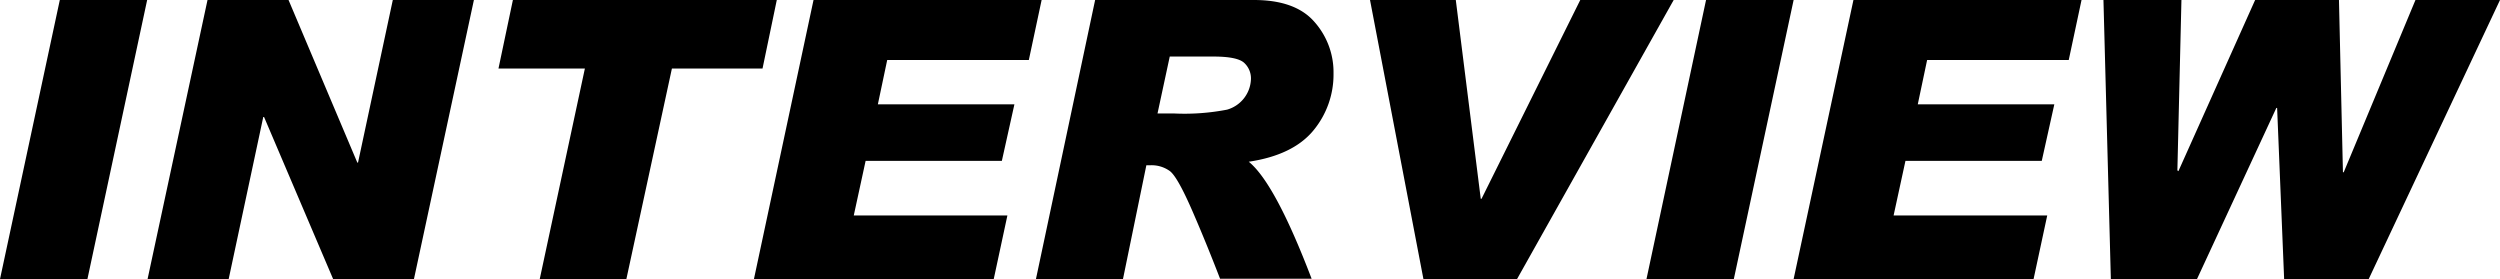<svg xmlns="http://www.w3.org/2000/svg" viewBox="0 0 320.58 35.79"><title>アセット 29</title><g id="レイヤー_2" data-name="レイヤー 2"><g id="レイヤー_3" data-name="レイヤー 3"><path d="M18.87,0,11.21,35.79H0L7.67,0Z"/><path d="M60.77,0,53.08,35.79H42.72L33.86,15h-.1l-4.44,20.8H18.92L26.61,0H37l8.82,20.85h.09L50.37,0Z"/><path d="M99.61,0,97.78,8.79H86.16l-5.84,27H69.21L75,8.79H63.92L65.77,0Z"/><path d="M133.57,0l-1.64,7.69H113.77l-1.2,5.69h17.51l-1.61,7.25H111l-1.52,7h19.7l-1.75,8.15H96.68L104.32,0Z"/><path d="M140.43,0h20.36q5.28,0,7.72,2.76A9.71,9.71,0,0,1,171,9.4a11.23,11.23,0,0,1-2.59,7.34c-1.73,2.09-4.48,3.43-8.28,4q3.38,2.74,8.06,15H156.45c-1-2.59-2.13-5.41-3.46-8.48s-2.32-4.85-3-5.34a4,4,0,0,0-2.42-.73H147L144,35.79H132.84Zm8,14.55h2.1a28.63,28.63,0,0,0,6.82-.49,4.22,4.22,0,0,0,3.06-3.88,2.7,2.7,0,0,0-.9-2.15q-.9-.78-3.93-.78H150Z"/><path d="M214.62,0,194.53,35.79h-12L175.68,0h11l3.2,25.49h.1L202.64,0Z"/><path d="M230,0l-7.67,35.79h-11.2L218.77,0Z"/><path d="M266.92,0l-1.64,7.69H247.12l-1.2,5.69h17.51l-1.61,7.25H244.34l-1.52,7h19.7l-1.75,8.15H230L237.67,0Z"/><path d="M320.58,0,303.74,35.79H292.9L292,13.84h-.1l-10.2,22H270.68L269.73,0h10l-.52,21.85.13.1L289.18,0h10.75l.51,22.09h.1L309.74,0Z"/></g></g></svg>